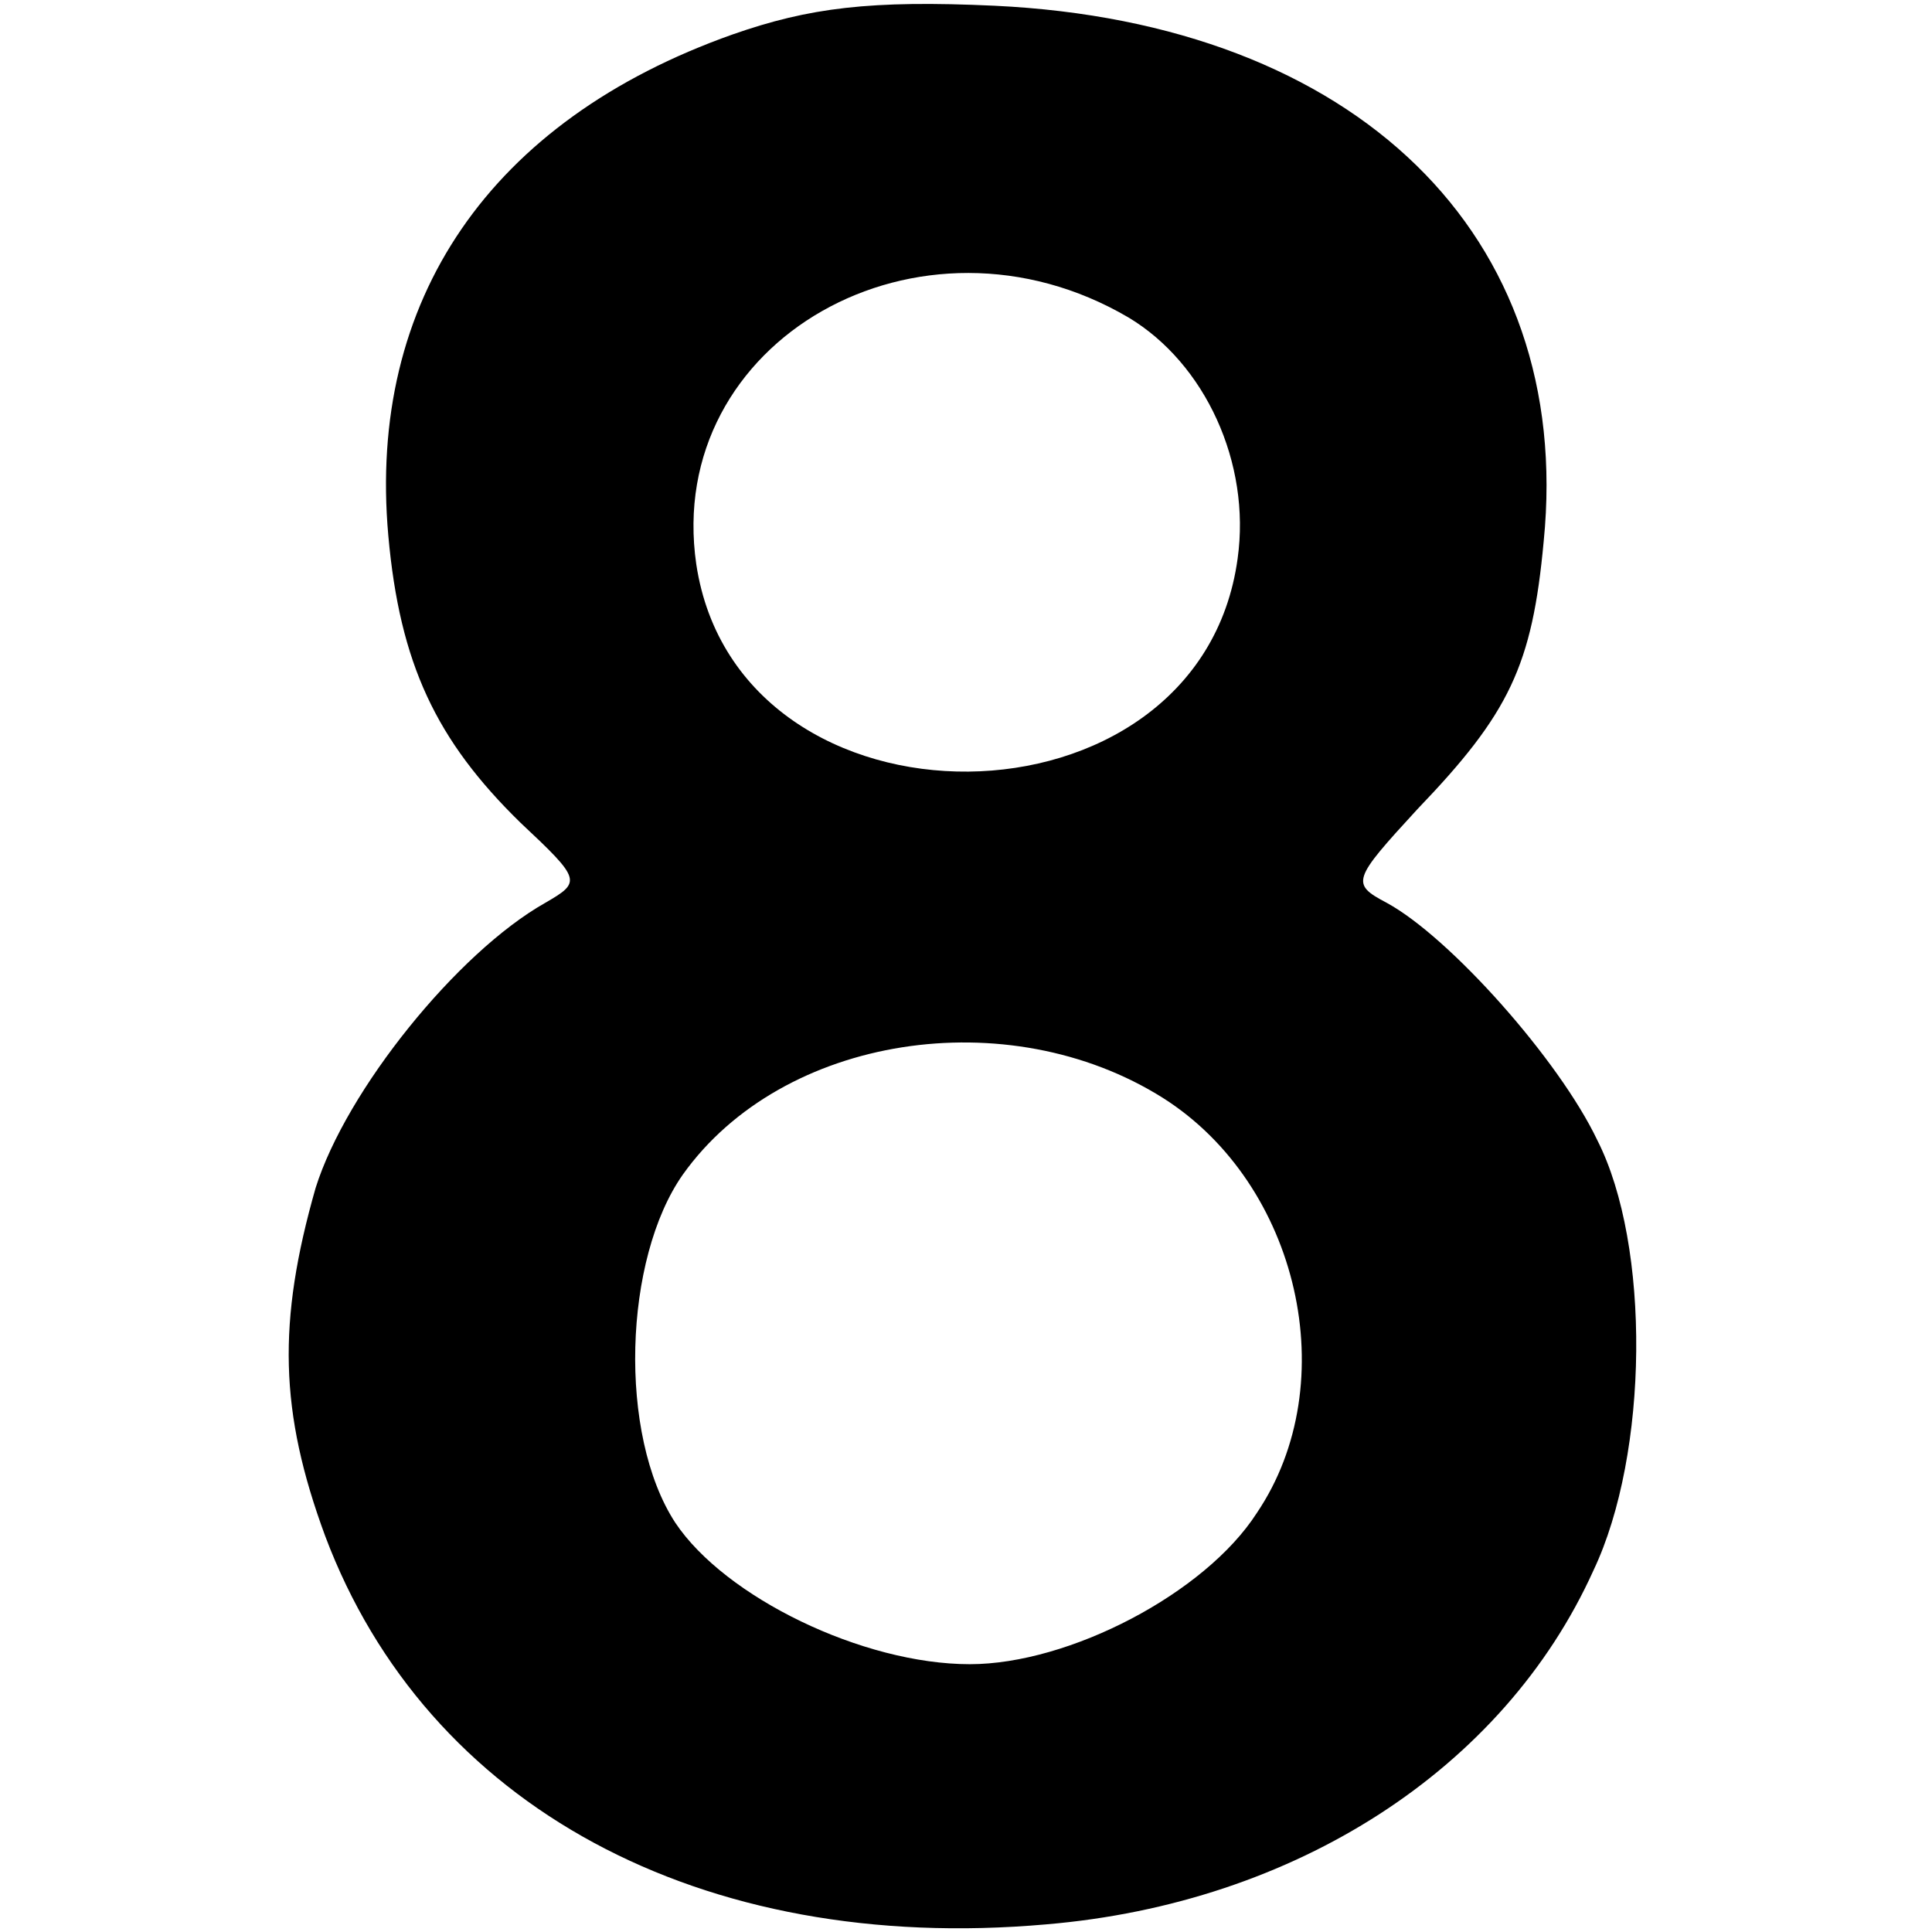 <?xml version="1.0" standalone="no"?>
<!DOCTYPE svg PUBLIC "-//W3C//DTD SVG 20010904//EN"
 "http://www.w3.org/TR/2001/REC-SVG-20010904/DTD/svg10.dtd">
<svg version="1.0" xmlns="http://www.w3.org/2000/svg"
 width="101pt" height="101pt" viewBox="0 0 101 101"
 preserveAspectRatio="xMidYMid meet">
<g transform="translate(0,101) scale(0.1,-0.1)"
fill="#000000" stroke="none">
<path d="M383 992 c-127 -45 -191 -139 -180 -262 6 -67 25 -107 69 -150 32
-30 32 -31 13 -42 -46 -26 -104 -98 -120 -149 -20 -70 -19 -117 5 -182 53
-141 196 -219 377 -203 130 11 239 81 286 185 29 61 30 170 2 225 -20 42 -77
106 -110 124 -19 10 -18 12 16 49 48 50 60 75 66 140 16 160 -98 271 -287 280
-65 3 -97 -1 -137 -15z m207 -148 c40 -24 64 -76 57 -126 -20 -147 -261 -149
-283 -3 -17 117 117 193 226 129z m18 -408 c71 -45 95 -149 49 -217 -27 -42
-98 -79 -150 -79 -56 0 -128 35 -154 74 -30 46 -27 138 4 182 52 73 170 91
251 40z"/>
</g>
</svg>

